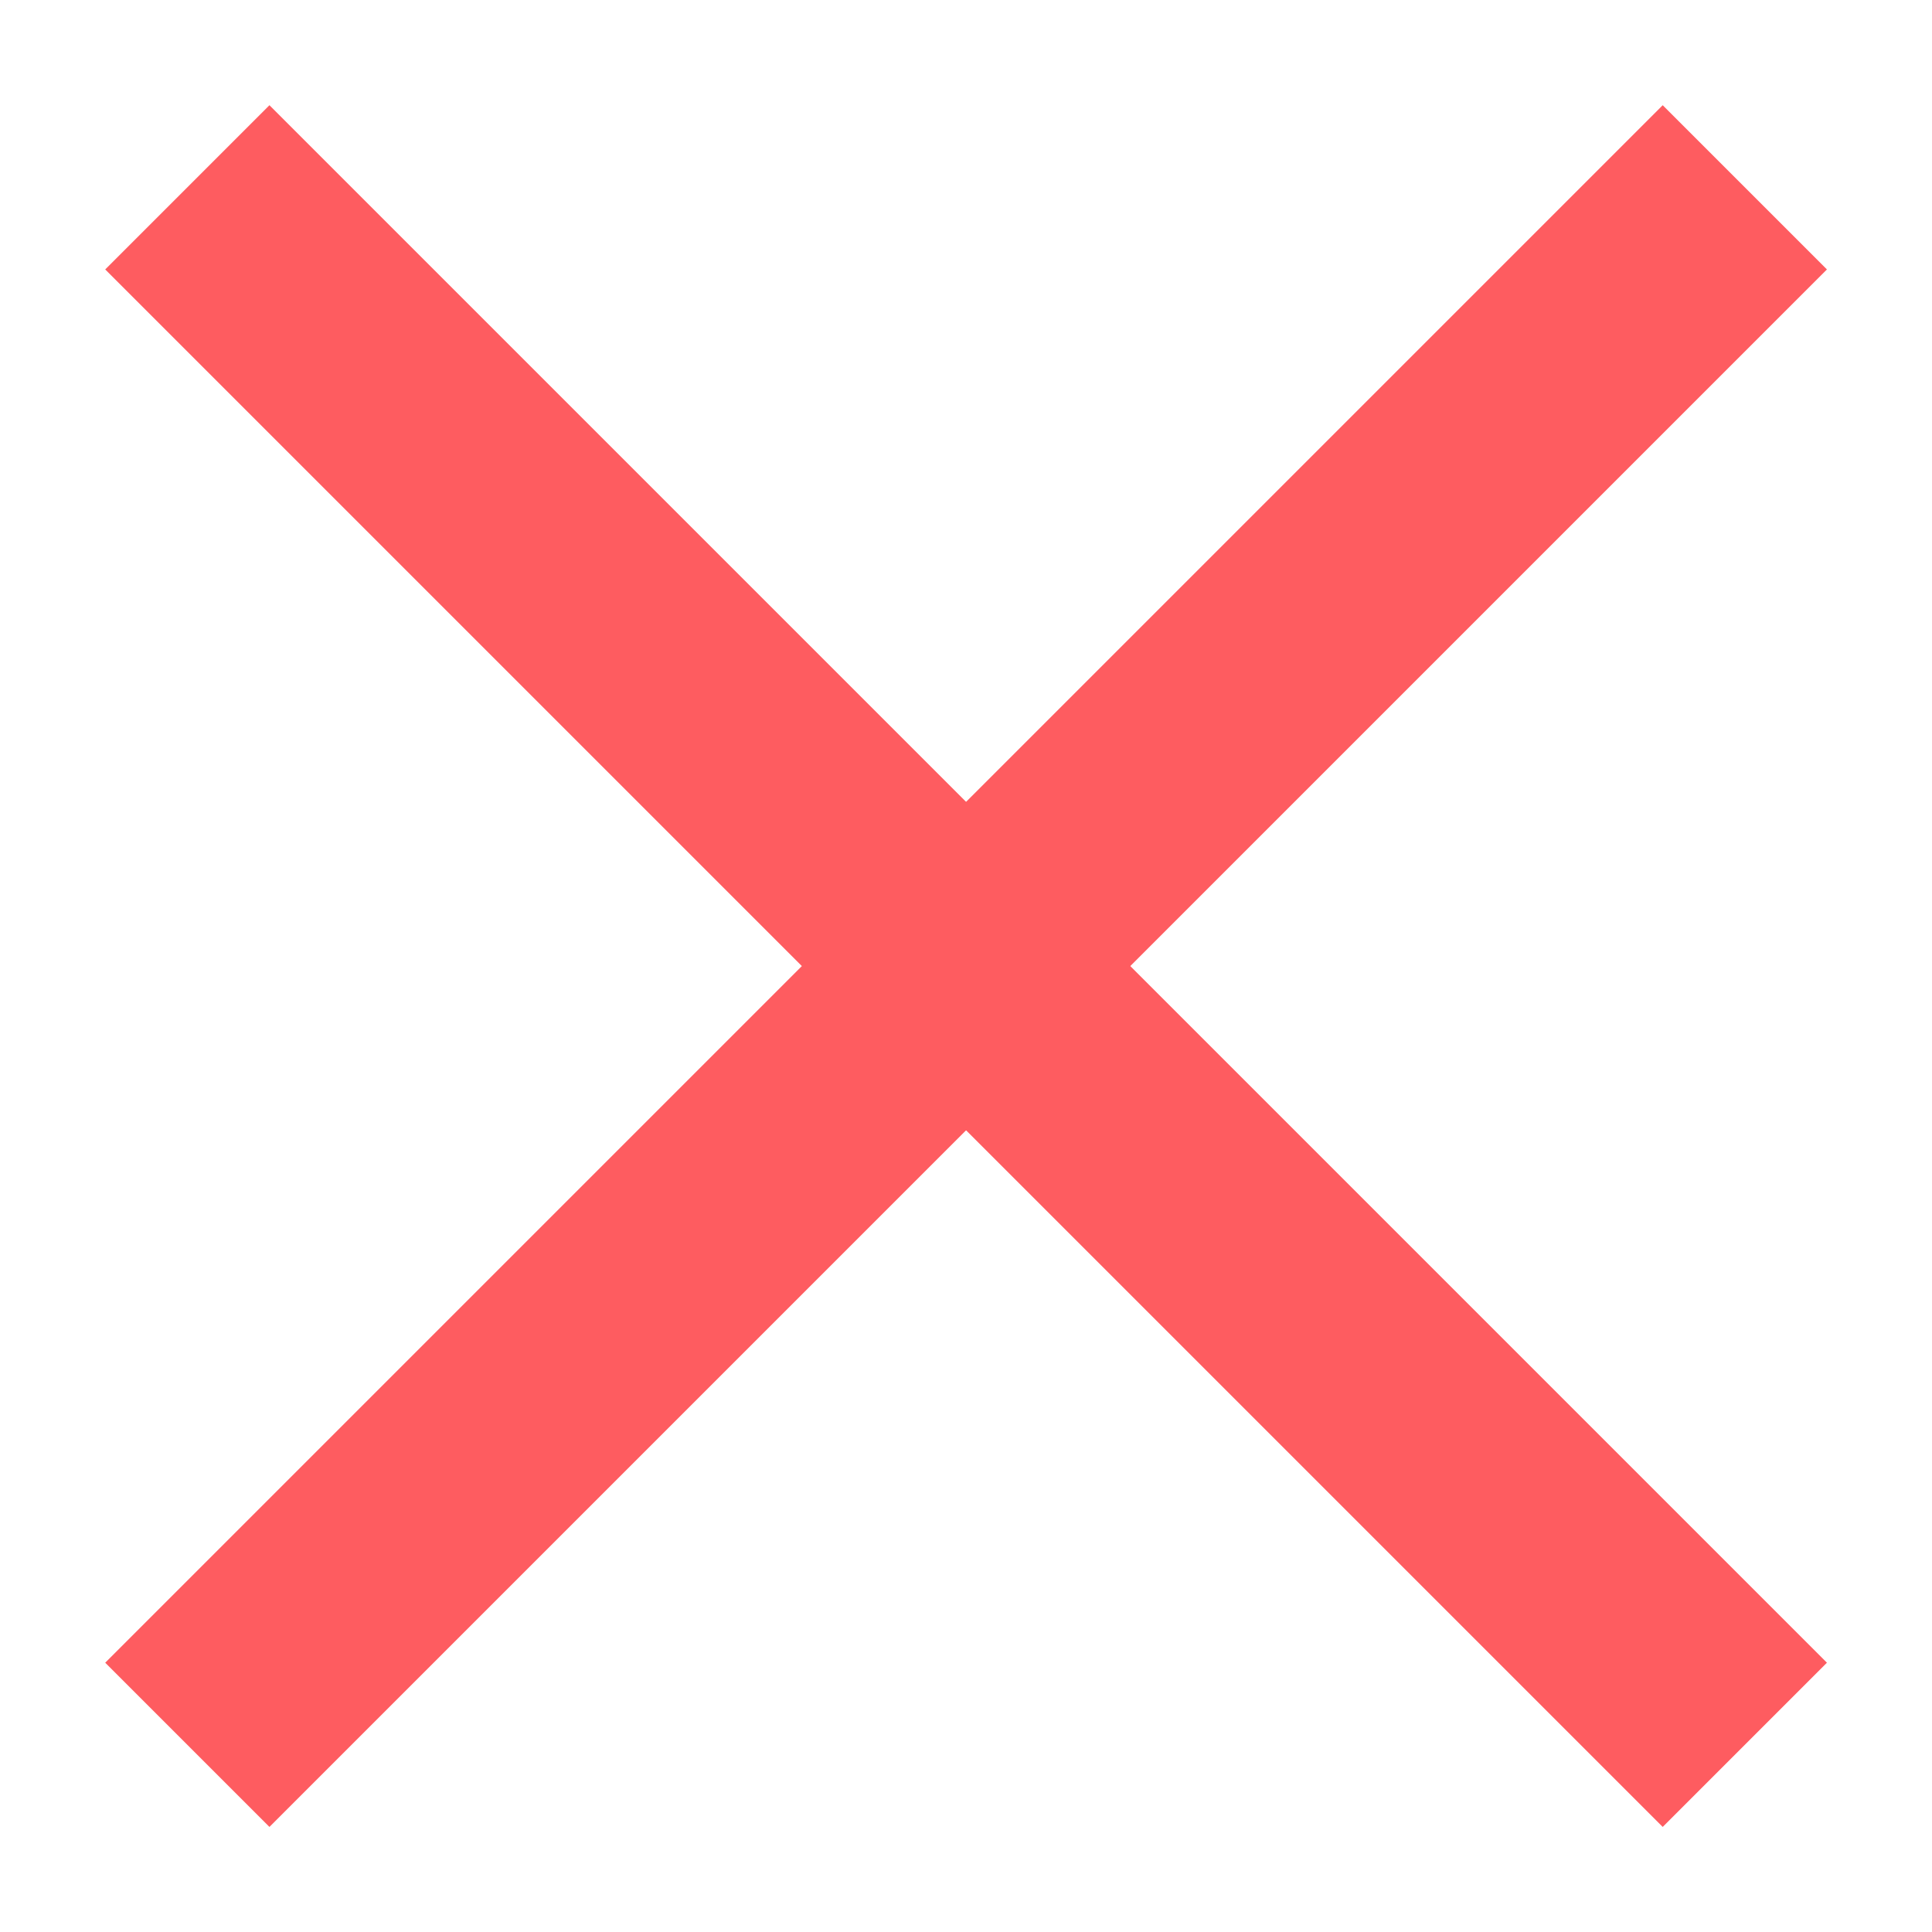 <svg xmlns="http://www.w3.org/2000/svg" width="13" height="13" viewBox="0 0 13 13" fill="none"><path fill-rule="evenodd" clip-rule="evenodd" d="M12.293 1.813L1.813 12.293L0.708 11.188L11.188 0.708L12.293 1.813Z" fill="#FE5C60"></path><path fill-rule="evenodd" clip-rule="evenodd" d="M1.813 0.708L12.293 11.188L11.188 12.293L0.708 1.813L1.813 0.708Z" fill="#FE5C60"></path></svg>